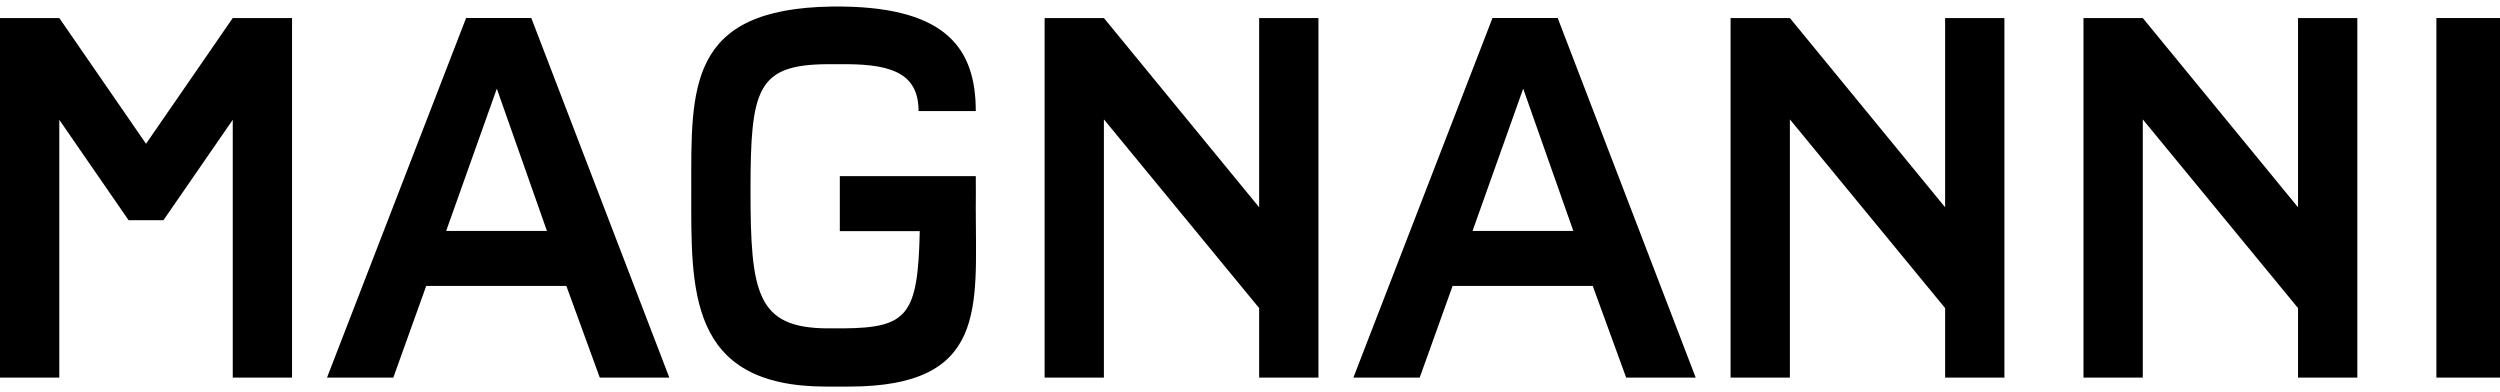 <?xml version="1.0" encoding="utf-8"?>
<!-- Generator: Adobe Illustrator 18.1.0, SVG Export Plug-In . SVG Version: 6.00 Build 0)  -->
<!DOCTYPE svg PUBLIC "-//W3C//DTD SVG 1.1//EN" "http://www.w3.org/Graphics/SVG/1.1/DTD/svg11.dtd">
<svg version="1.1" id="Capa_1" xmlns="http://www.w3.org/2000/svg" xmlns:xlink="http://www.w3.org/1999/xlink" x="0px" y="0px"
	 viewBox="48.928 239.137 744.034 116.667" enable-background="new 48.928 239.137 744.034 116.667" xml:space="preserve">
<g id="Fondo">
</g>
<g id="Guías">
</g>
<g id="Primer_plano">
	<g>
		<path d="M211.708,307.874l-14.92-42.352l-15.079,42.352H211.708z M248.126,351.512h-20.695l-9.948-27.272h-41.711l-9.787,27.272
			h-19.733l41.393-107.009h19.41L248.126,351.512z"/>
		<path d="M517.173,307.874l-14.922-42.352l-15.078,42.352H517.173z M553.591,351.512h-20.695l-9.949-27.272h-41.709l-9.787,27.272
			h-19.734l41.395-107.009h19.408L553.591,351.512z"/>
		<polygon points="87.192,304.666 66.576,274.794 66.576,351.512 48.928,351.512 48.928,244.504 66.576,244.504 92.386,281.923 
			118.196,244.504 135.843,244.504 135.843,351.512 118.196,351.512 118.196,274.794 97.58,304.666 		"/>
		<rect x="774.033" y="244.504" width="18.93" height="107.009"/>
		<path d="M339.332,301.183c0,29.359,3.627,53.005-37.766,53.005h-6.817c-41.393,0-40.092-29.209-40.092-58.567
			c0-30.238-1.2-53.916,41.831-54.533h3.339c31.023,0.445,39.505,12.817,39.505,31.111h-17.029c0-10.814-7.432-13.874-21.245-13.958
			h-5.8c-20.961,0.13-22.969,7.186-22.969,37.542c0,30.642,1.905,40.92,22.763,41.079h4.769c19.271-0.147,22.295-3.913,22.84-28.939
			l-23.792-0.001v-16.362h40.464C339.398,294.674,339.332,297.89,339.332,301.183z"/>
		<polygon points="750.5,351.512 750.5,244.504 732.851,244.504 732.851,300.824 686.65,244.504 669.001,244.504 669.001,351.512 
			686.65,351.512 686.65,274.666 732.851,330.831 732.851,351.512 		"/>
		<polygon points="441.316,351.512 441.316,244.504 423.668,244.504 423.668,300.824 377.465,244.504 359.818,244.504 
			359.818,351.512 377.465,351.512 377.465,274.666 423.668,330.831 423.668,351.512 		"/>
		<polygon points="645.468,351.512 645.468,244.504 627.822,244.504 627.822,300.824 581.621,244.504 563.972,244.504 
			563.972,351.512 581.621,351.512 581.621,274.666 627.822,330.831 627.822,351.512 		"/>
	</g>
</g>
</svg>
